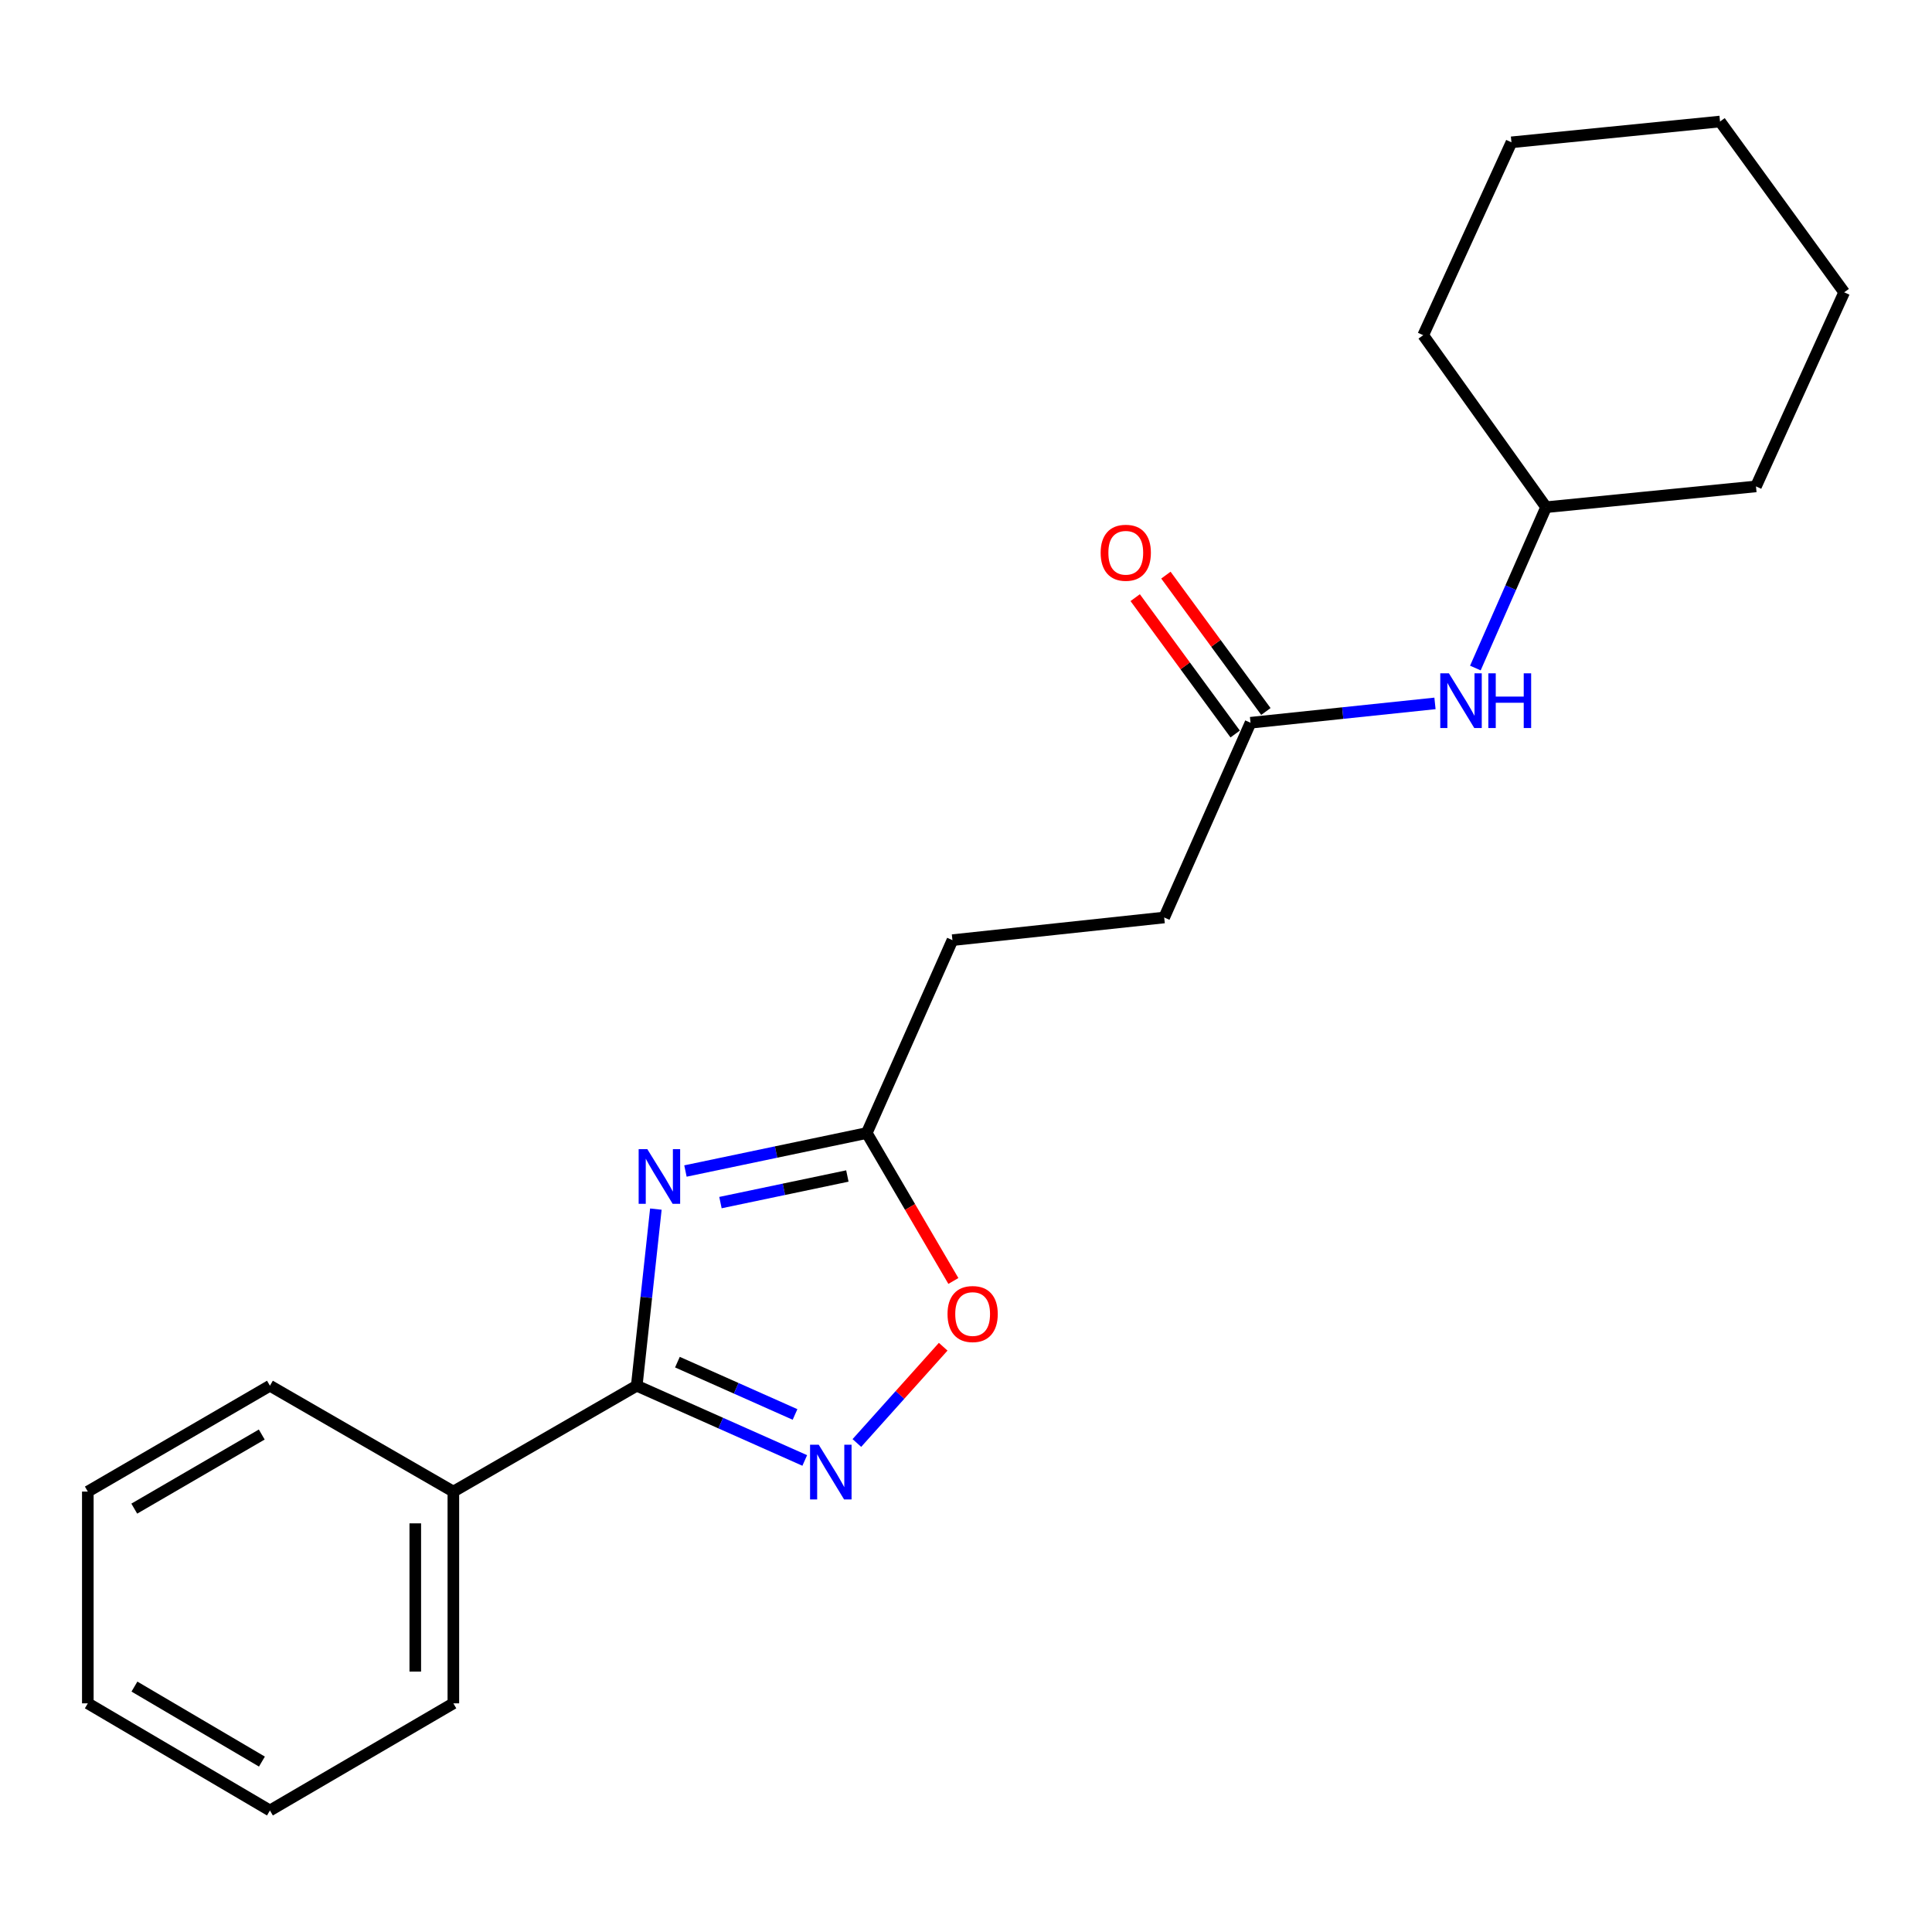 <?xml version='1.0' encoding='iso-8859-1'?>
<svg version='1.1' baseProfile='full'
              xmlns='http://www.w3.org/2000/svg'
                      xmlns:rdkit='http://www.rdkit.org/xml'
                      xmlns:xlink='http://www.w3.org/1999/xlink'
                  xml:space='preserve'
width='1000px' height='1000px' viewBox='0 0 1000 1000'>
<!-- END OF HEADER -->
<rect style='opacity:1.0;fill:#FFFFFF;stroke:none' width='1000' height='1000' x='0' y='0'> </rect>
<path class='bond-0' d='M 339.477,625.83 L 334.527,671.539' style='fill:none;fill-rule:evenodd;stroke:#0000FF;stroke-width:6px;stroke-linecap:butt;stroke-linejoin:miter;stroke-opacity:1' />
<path class='bond-0' d='M 334.527,671.539 L 329.577,717.248' style='fill:none;fill-rule:evenodd;stroke:#000000;stroke-width:6px;stroke-linecap:butt;stroke-linejoin:miter;stroke-opacity:1' />
<path class='bond-2' d='M 354.786,606.121 L 401.709,596.288' style='fill:none;fill-rule:evenodd;stroke:#0000FF;stroke-width:6px;stroke-linecap:butt;stroke-linejoin:miter;stroke-opacity:1' />
<path class='bond-2' d='M 401.709,596.288 L 448.631,586.454' style='fill:none;fill-rule:evenodd;stroke:#000000;stroke-width:6px;stroke-linecap:butt;stroke-linejoin:miter;stroke-opacity:1' />
<path class='bond-2' d='M 372.906,622.463 L 405.752,615.58' style='fill:none;fill-rule:evenodd;stroke:#0000FF;stroke-width:6px;stroke-linecap:butt;stroke-linejoin:miter;stroke-opacity:1' />
<path class='bond-2' d='M 405.752,615.58 L 438.597,608.696' style='fill:none;fill-rule:evenodd;stroke:#000000;stroke-width:6px;stroke-linecap:butt;stroke-linejoin:miter;stroke-opacity:1' />
<path class='bond-1' d='M 329.577,717.248 L 373.057,736.592' style='fill:none;fill-rule:evenodd;stroke:#000000;stroke-width:6px;stroke-linecap:butt;stroke-linejoin:miter;stroke-opacity:1' />
<path class='bond-1' d='M 373.057,736.592 L 416.538,755.936' style='fill:none;fill-rule:evenodd;stroke:#0000FF;stroke-width:6px;stroke-linecap:butt;stroke-linejoin:miter;stroke-opacity:1' />
<path class='bond-1' d='M 350.633,705.042 L 381.069,718.582' style='fill:none;fill-rule:evenodd;stroke:#000000;stroke-width:6px;stroke-linecap:butt;stroke-linejoin:miter;stroke-opacity:1' />
<path class='bond-1' d='M 381.069,718.582 L 411.506,732.123' style='fill:none;fill-rule:evenodd;stroke:#0000FF;stroke-width:6px;stroke-linecap:butt;stroke-linejoin:miter;stroke-opacity:1' />
<path class='bond-6' d='M 329.577,717.248 L 234.658,772.044' style='fill:none;fill-rule:evenodd;stroke:#000000;stroke-width:6px;stroke-linecap:butt;stroke-linejoin:miter;stroke-opacity:1' />
<path class='bond-21' d='M 443.515,746.892 L 465.855,721.977' style='fill:none;fill-rule:evenodd;stroke:#0000FF;stroke-width:6px;stroke-linecap:butt;stroke-linejoin:miter;stroke-opacity:1' />
<path class='bond-21' d='M 465.855,721.977 L 488.194,697.061' style='fill:none;fill-rule:evenodd;stroke:#FF0000;stroke-width:6px;stroke-linecap:butt;stroke-linejoin:miter;stroke-opacity:1' />
<path class='bond-3' d='M 448.631,586.454 L 471.049,624.741' style='fill:none;fill-rule:evenodd;stroke:#000000;stroke-width:6px;stroke-linecap:butt;stroke-linejoin:miter;stroke-opacity:1' />
<path class='bond-3' d='M 471.049,624.741 L 493.466,663.028' style='fill:none;fill-rule:evenodd;stroke:#FF0000;stroke-width:6px;stroke-linecap:butt;stroke-linejoin:miter;stroke-opacity:1' />
<path class='bond-8' d='M 448.631,586.454 L 492.981,486.618' style='fill:none;fill-rule:evenodd;stroke:#000000;stroke-width:6px;stroke-linecap:butt;stroke-linejoin:miter;stroke-opacity:1' />
<path class='bond-4' d='M 647.274,374.091 L 602.585,474.89' style='fill:none;fill-rule:evenodd;stroke:#000000;stroke-width:6px;stroke-linecap:butt;stroke-linejoin:miter;stroke-opacity:1' />
<path class='bond-5' d='M 647.274,374.091 L 695.008,369.087' style='fill:none;fill-rule:evenodd;stroke:#000000;stroke-width:6px;stroke-linecap:butt;stroke-linejoin:miter;stroke-opacity:1' />
<path class='bond-5' d='M 695.008,369.087 L 742.742,364.082' style='fill:none;fill-rule:evenodd;stroke:#0000FF;stroke-width:6px;stroke-linecap:butt;stroke-linejoin:miter;stroke-opacity:1' />
<path class='bond-7' d='M 655.221,368.263 L 629.346,332.976' style='fill:none;fill-rule:evenodd;stroke:#000000;stroke-width:6px;stroke-linecap:butt;stroke-linejoin:miter;stroke-opacity:1' />
<path class='bond-7' d='M 629.346,332.976 L 603.471,297.689' style='fill:none;fill-rule:evenodd;stroke:#FF0000;stroke-width:6px;stroke-linecap:butt;stroke-linejoin:miter;stroke-opacity:1' />
<path class='bond-7' d='M 639.326,379.919 L 613.451,344.632' style='fill:none;fill-rule:evenodd;stroke:#000000;stroke-width:6px;stroke-linecap:butt;stroke-linejoin:miter;stroke-opacity:1' />
<path class='bond-7' d='M 613.451,344.632 L 587.576,309.345' style='fill:none;fill-rule:evenodd;stroke:#FF0000;stroke-width:6px;stroke-linecap:butt;stroke-linejoin:miter;stroke-opacity:1' />
<path class='bond-10' d='M 763.649,345.775 L 781.951,304.151' style='fill:none;fill-rule:evenodd;stroke:#0000FF;stroke-width:6px;stroke-linecap:butt;stroke-linejoin:miter;stroke-opacity:1' />
<path class='bond-10' d='M 781.951,304.151 L 800.253,262.527' style='fill:none;fill-rule:evenodd;stroke:#000000;stroke-width:6px;stroke-linecap:butt;stroke-linejoin:miter;stroke-opacity:1' />
<path class='bond-11' d='M 234.658,772.044 L 234.658,881.648' style='fill:none;fill-rule:evenodd;stroke:#000000;stroke-width:6px;stroke-linecap:butt;stroke-linejoin:miter;stroke-opacity:1' />
<path class='bond-11' d='M 214.947,788.485 L 214.947,865.207' style='fill:none;fill-rule:evenodd;stroke:#000000;stroke-width:6px;stroke-linecap:butt;stroke-linejoin:miter;stroke-opacity:1' />
<path class='bond-12' d='M 234.658,772.044 L 139.717,717.248' style='fill:none;fill-rule:evenodd;stroke:#000000;stroke-width:6px;stroke-linecap:butt;stroke-linejoin:miter;stroke-opacity:1' />
<path class='bond-9' d='M 492.981,486.618 L 602.585,474.89' style='fill:none;fill-rule:evenodd;stroke:#000000;stroke-width:6px;stroke-linecap:butt;stroke-linejoin:miter;stroke-opacity:1' />
<path class='bond-13' d='M 800.253,262.527 L 908.893,251.762' style='fill:none;fill-rule:evenodd;stroke:#000000;stroke-width:6px;stroke-linecap:butt;stroke-linejoin:miter;stroke-opacity:1' />
<path class='bond-14' d='M 800.253,262.527 L 736.652,173.499' style='fill:none;fill-rule:evenodd;stroke:#000000;stroke-width:6px;stroke-linecap:butt;stroke-linejoin:miter;stroke-opacity:1' />
<path class='bond-15' d='M 234.658,881.648 L 139.717,937.101' style='fill:none;fill-rule:evenodd;stroke:#000000;stroke-width:6px;stroke-linecap:butt;stroke-linejoin:miter;stroke-opacity:1' />
<path class='bond-16' d='M 139.717,717.248 L 45.455,772.044' style='fill:none;fill-rule:evenodd;stroke:#000000;stroke-width:6px;stroke-linecap:butt;stroke-linejoin:miter;stroke-opacity:1' />
<path class='bond-16' d='M 135.484,742.508 L 69.5,780.865' style='fill:none;fill-rule:evenodd;stroke:#000000;stroke-width:6px;stroke-linecap:butt;stroke-linejoin:miter;stroke-opacity:1' />
<path class='bond-18' d='M 908.893,251.762 L 954.545,151.302' style='fill:none;fill-rule:evenodd;stroke:#000000;stroke-width:6px;stroke-linecap:butt;stroke-linejoin:miter;stroke-opacity:1' />
<path class='bond-17' d='M 736.652,173.499 L 782.327,73.663' style='fill:none;fill-rule:evenodd;stroke:#000000;stroke-width:6px;stroke-linecap:butt;stroke-linejoin:miter;stroke-opacity:1' />
<path class='bond-22' d='M 139.717,937.101 L 45.455,881.648' style='fill:none;fill-rule:evenodd;stroke:#000000;stroke-width:6px;stroke-linecap:butt;stroke-linejoin:miter;stroke-opacity:1' />
<path class='bond-22' d='M 135.572,911.794 L 69.588,872.977' style='fill:none;fill-rule:evenodd;stroke:#000000;stroke-width:6px;stroke-linecap:butt;stroke-linejoin:miter;stroke-opacity:1' />
<path class='bond-19' d='M 45.455,772.044 L 45.455,881.648' style='fill:none;fill-rule:evenodd;stroke:#000000;stroke-width:6px;stroke-linecap:butt;stroke-linejoin:miter;stroke-opacity:1' />
<path class='bond-20' d='M 782.327,73.663 L 890.288,62.899' style='fill:none;fill-rule:evenodd;stroke:#000000;stroke-width:6px;stroke-linecap:butt;stroke-linejoin:miter;stroke-opacity:1' />
<path class='bond-23' d='M 954.545,151.302 L 890.288,62.899' style='fill:none;fill-rule:evenodd;stroke:#000000;stroke-width:6px;stroke-linecap:butt;stroke-linejoin:miter;stroke-opacity:1' />
<path  class='atom-0' d='M 335.045 594.787
L 344.325 609.787
Q 345.245 611.267, 346.725 613.947
Q 348.205 616.627, 348.285 616.787
L 348.285 594.787
L 352.045 594.787
L 352.045 623.107
L 348.165 623.107
L 338.205 606.707
Q 337.045 604.787, 335.805 602.587
Q 334.605 600.387, 334.245 599.707
L 334.245 623.107
L 330.565 623.107
L 330.565 594.787
L 335.045 594.787
' fill='#0000FF'/>
<path  class='atom-2' d='M 423.766 747.777
L 433.046 762.777
Q 433.966 764.257, 435.446 766.937
Q 436.926 769.617, 437.006 769.777
L 437.006 747.777
L 440.766 747.777
L 440.766 776.097
L 436.886 776.097
L 426.926 759.697
Q 425.766 757.777, 424.526 755.577
Q 423.326 753.377, 422.966 752.697
L 422.966 776.097
L 419.286 776.097
L 419.286 747.777
L 423.766 747.777
' fill='#0000FF'/>
<path  class='atom-4' d='M 490.438 680.14
Q 490.438 673.34, 493.798 669.54
Q 497.158 665.74, 503.438 665.74
Q 509.718 665.74, 513.078 669.54
Q 516.438 673.34, 516.438 680.14
Q 516.438 687.02, 513.038 690.94
Q 509.638 694.82, 503.438 694.82
Q 497.198 694.82, 493.798 690.94
Q 490.438 687.06, 490.438 680.14
M 503.438 691.62
Q 507.758 691.62, 510.078 688.74
Q 512.438 685.82, 512.438 680.14
Q 512.438 674.58, 510.078 671.78
Q 507.758 668.94, 503.438 668.94
Q 499.118 668.94, 496.758 671.74
Q 494.438 674.54, 494.438 680.14
Q 494.438 685.86, 496.758 688.74
Q 499.118 691.62, 503.438 691.62
' fill='#FF0000'/>
<path  class='atom-6' d='M 749.96 348.509
L 759.24 363.509
Q 760.16 364.989, 761.64 367.669
Q 763.12 370.349, 763.2 370.509
L 763.2 348.509
L 766.96 348.509
L 766.96 376.829
L 763.08 376.829
L 753.12 360.429
Q 751.96 358.509, 750.72 356.309
Q 749.52 354.109, 749.16 353.429
L 749.16 376.829
L 745.48 376.829
L 745.48 348.509
L 749.96 348.509
' fill='#0000FF'/>
<path  class='atom-6' d='M 770.36 348.509
L 774.2 348.509
L 774.2 360.549
L 788.68 360.549
L 788.68 348.509
L 792.52 348.509
L 792.52 376.829
L 788.68 376.829
L 788.68 363.749
L 774.2 363.749
L 774.2 376.829
L 770.36 376.829
L 770.36 348.509
' fill='#0000FF'/>
<path  class='atom-8' d='M 569.698 286.107
Q 569.698 279.307, 573.058 275.507
Q 576.418 271.707, 582.698 271.707
Q 588.978 271.707, 592.338 275.507
Q 595.698 279.307, 595.698 286.107
Q 595.698 292.987, 592.298 296.907
Q 588.898 300.787, 582.698 300.787
Q 576.458 300.787, 573.058 296.907
Q 569.698 293.027, 569.698 286.107
M 582.698 297.587
Q 587.018 297.587, 589.338 294.707
Q 591.698 291.787, 591.698 286.107
Q 591.698 280.547, 589.338 277.747
Q 587.018 274.907, 582.698 274.907
Q 578.378 274.907, 576.018 277.707
Q 573.698 280.507, 573.698 286.107
Q 573.698 291.827, 576.018 294.707
Q 578.378 297.587, 582.698 297.587
' fill='#FF0000'/>
</svg>
